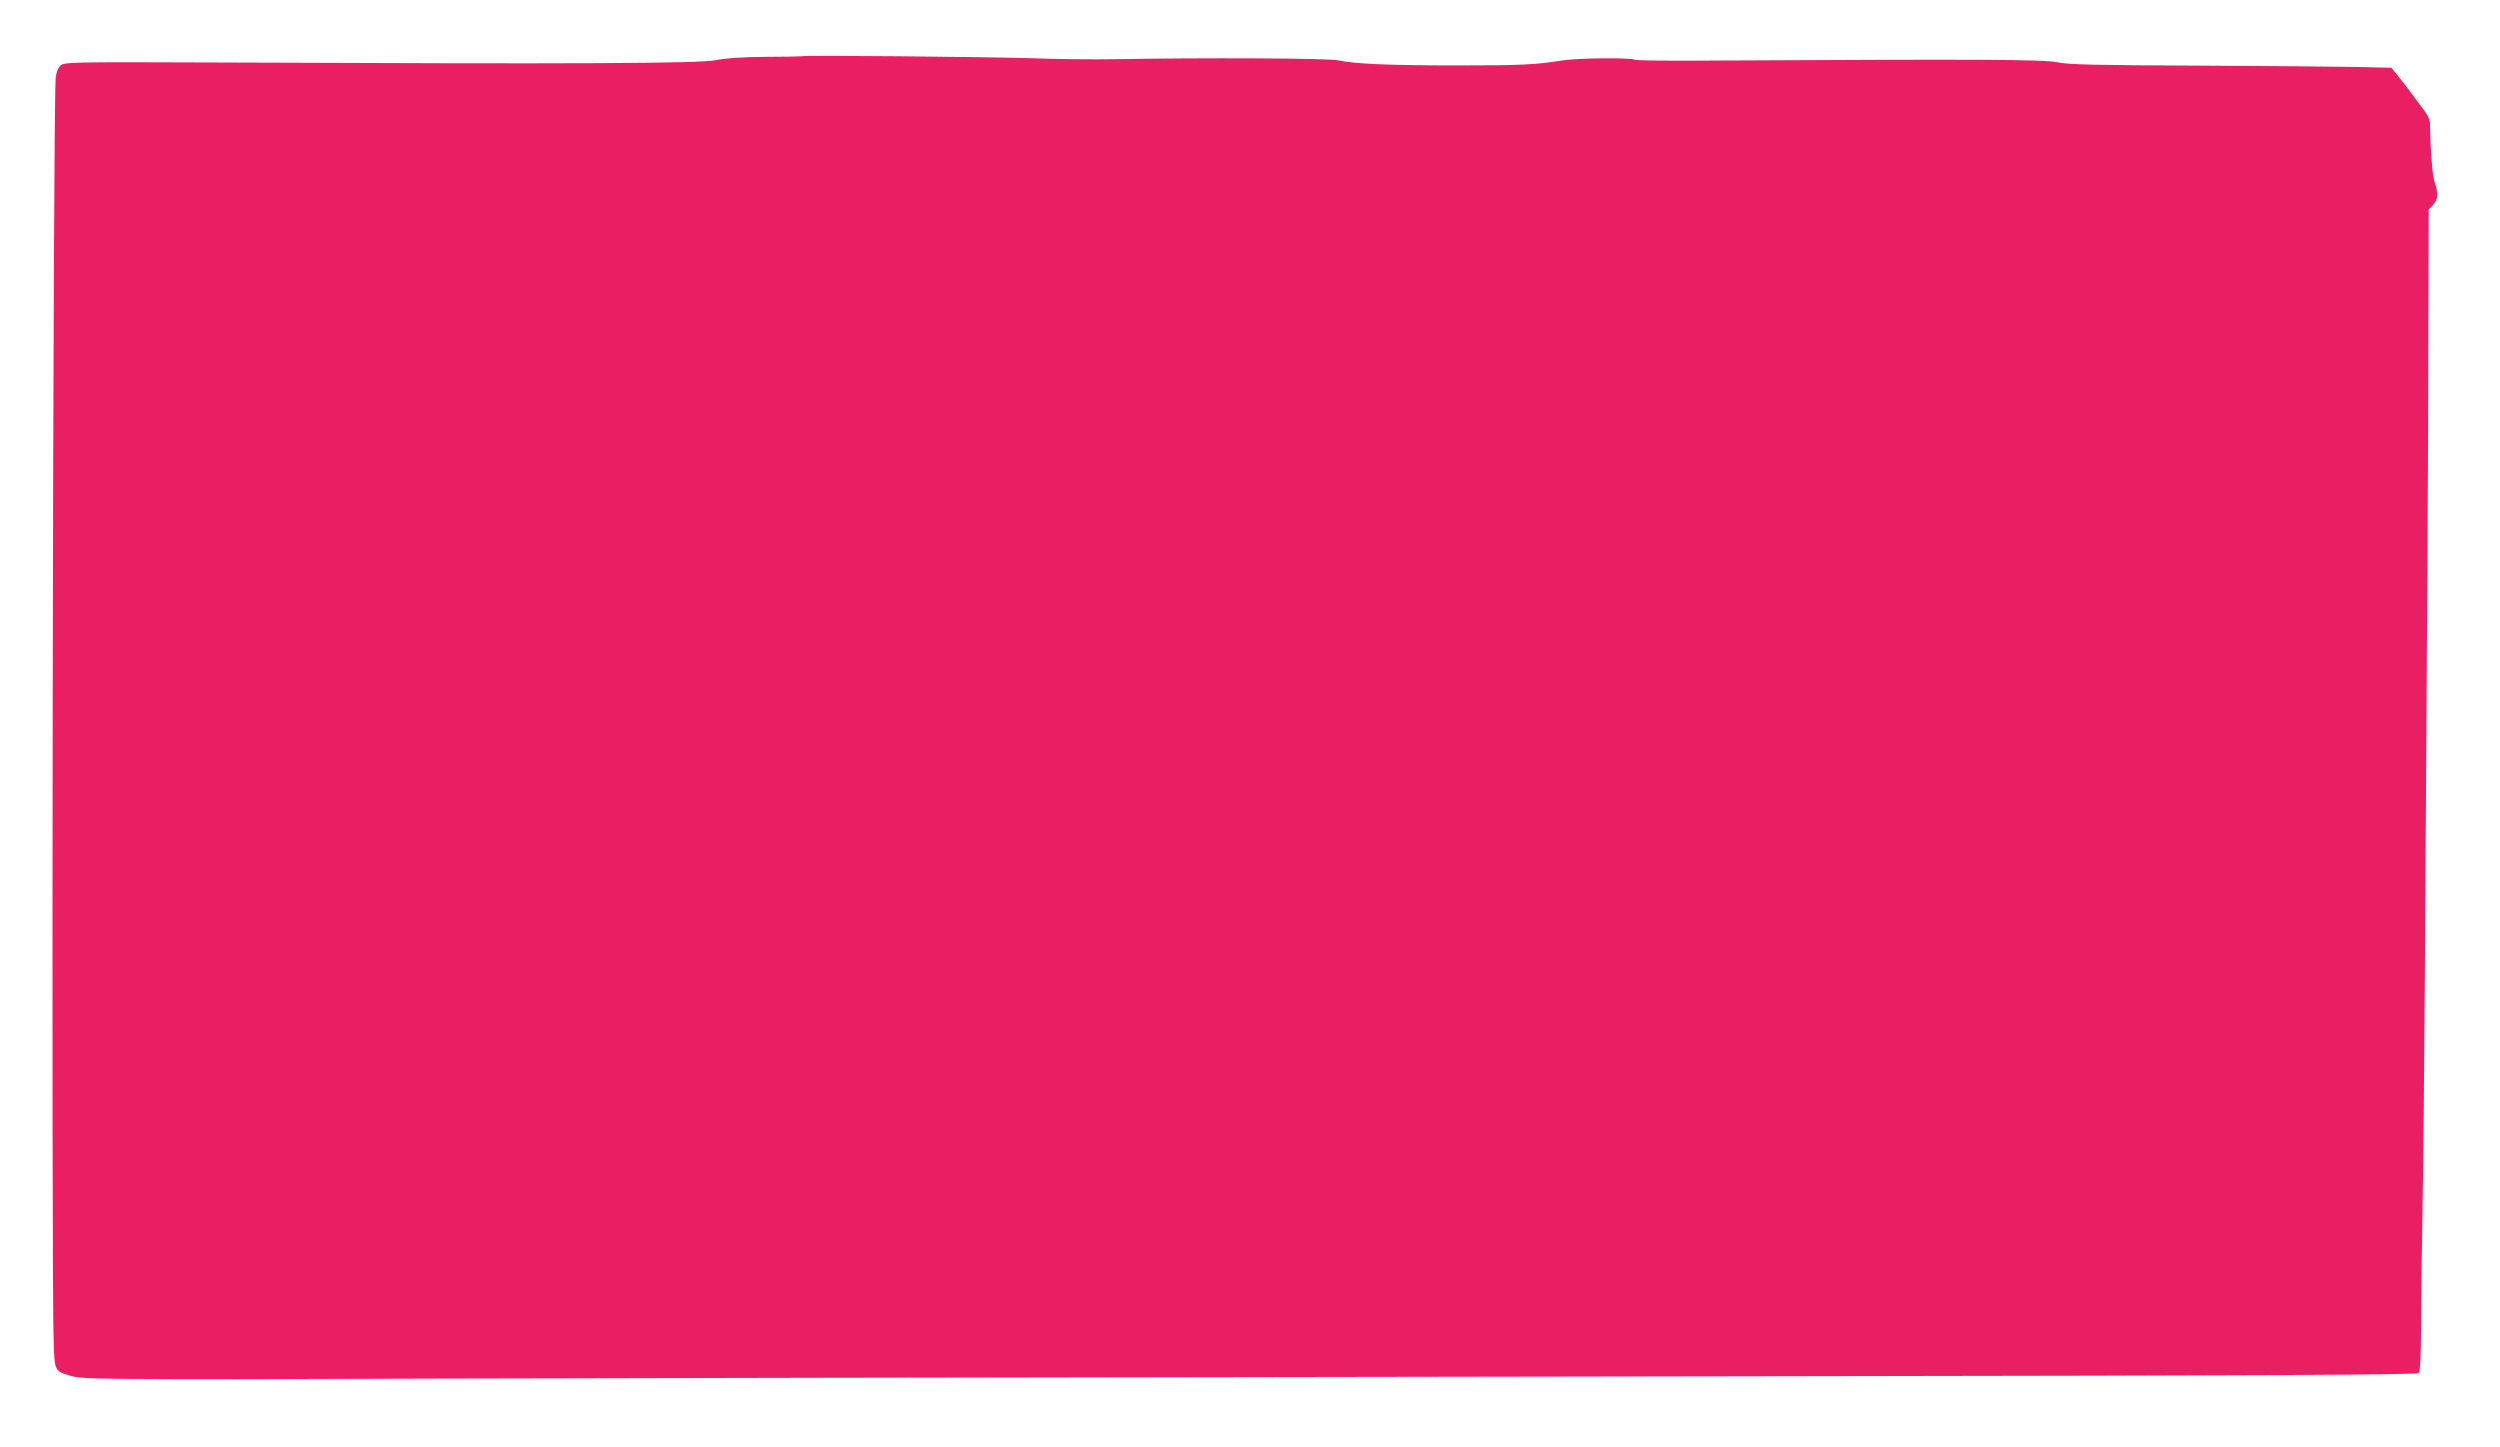 <?xml version="1.0" standalone="no"?>
<!DOCTYPE svg PUBLIC "-//W3C//DTD SVG 20010904//EN"
 "http://www.w3.org/TR/2001/REC-SVG-20010904/DTD/svg10.dtd">
<svg version="1.0" xmlns="http://www.w3.org/2000/svg"
 width="1280pt" height="741pt" viewBox="0 0 1280 741"
 preserveAspectRatio="xMidYMid meet">
<g transform="translate(0,741) scale(0.1,-0.1)"
fill="#e91e63" stroke="none">
<path d="M4106 7122 c-2 -1 -83 -3 -182 -3 -121 -1 -205 -6 -259 -17 -86 -17
-673 -20 -2548 -12 -778 3 -789 2 -809 -17 -12 -13 -21 -37 -23 -64 -14 -183
-23 -6129 -10 -6479 5 -141 5 -140 90 -165 41 -13 134 -15 515 -16 256 -1 476
0 490 0 50 2 4796 11 7864 15 2329 3 3141 7 3150 16 7 7 11 82 12 238 0 125 3
387 7 582 4 195 9 729 12 1185 14 2164 17 2657 18 3282 l2 671 23 24 c25 28
27 56 8 113 -12 33 -22 155 -25 311 -1 12 -13 38 -28 57 -16 20 -48 64 -73 98
-25 33 -57 74 -71 91 l-25 31 -165 4 c-90 2 -459 5 -819 7 -534 2 -668 5 -725
17 -71 15 -396 16 -1761 9 -215 -2 -397 0 -403 4 -19 12 -300 9 -376 -4 -129
-21 -208 -25 -535 -25 -347 0 -529 8 -607 26 -47 11 -689 14 -1143 6 -107 -2
-303 0 -435 5 -224 7 -1164 16 -1169 10z"/>
</g>
</svg>

